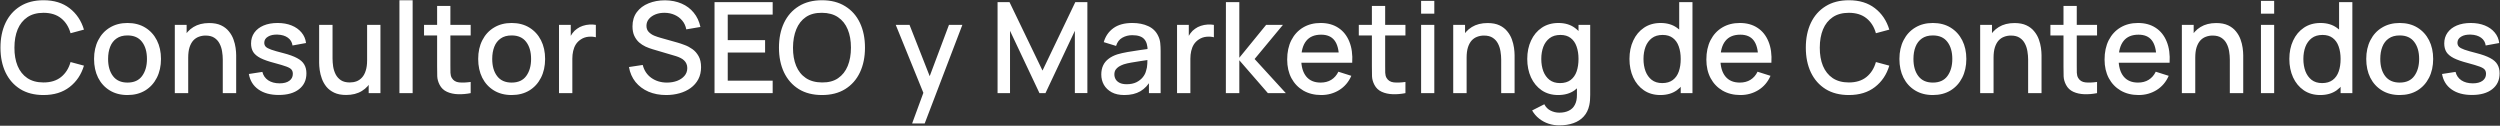 <svg xmlns="http://www.w3.org/2000/svg" width="3758" height="189" viewBox="0 0 3758 189" fill="none"><rect x="0" y="0" width="3758" height="189" fill="#333333" stroke="none"/><path d="M65.395 142.85C51.715 142.85 40.062 139.873 30.435 133.92C20.808 127.903 13.43 119.543 8.3 108.84C3.233 98.137 0.7 85.723 0.7 71.6C0.7 57.477 3.233 45.063 8.3 34.36C13.43 23.657 20.808 15.328 30.435 9.375C40.062 3.358 51.715 0.35 65.395 0.35C81.165 0.35 94.212 4.34 104.535 12.32C114.922 20.3 122.142 31.035 126.195 44.525L106.055 49.94C103.395 40.377 98.645 32.872 91.805 27.425C85.028 21.978 76.225 19.255 65.395 19.255C55.705 19.255 47.63 21.44 41.17 25.81C34.71 30.18 29.833 36.292 26.54 44.145C23.31 51.998 21.695 61.15 21.695 71.6C21.632 82.05 23.215 91.202 26.445 99.055C29.738 106.908 34.615 113.02 41.075 117.39C47.598 121.76 55.705 123.945 65.395 123.945C76.225 123.945 85.028 121.222 91.805 115.775C98.645 110.265 103.395 102.76 106.055 93.26L126.195 98.675C122.142 112.165 114.922 122.9 104.535 130.88C94.212 138.86 81.165 142.85 65.395 142.85ZM191.644 142.85C181.384 142.85 172.486 140.538 164.949 135.915C157.412 131.292 151.586 124.927 147.469 116.82C143.416 108.65 141.389 99.245 141.389 88.605C141.389 77.902 143.479 68.497 147.659 60.39C151.839 52.22 157.697 45.887 165.234 41.39C172.771 36.83 181.574 34.55 191.644 34.55C201.904 34.55 210.802 36.862 218.339 41.485C225.876 46.108 231.702 52.473 235.819 60.58C239.936 68.687 241.994 78.028 241.994 88.605C241.994 99.308 239.904 108.745 235.724 116.915C231.607 125.022 225.781 131.387 218.244 136.01C210.707 140.57 201.841 142.85 191.644 142.85ZM191.644 124.135C201.461 124.135 208.776 120.842 213.589 114.255C218.466 107.605 220.904 99.055 220.904 88.605C220.904 77.902 218.434 69.352 213.494 62.955C208.617 56.495 201.334 53.265 191.644 53.265C184.994 53.265 179.516 54.785 175.209 57.825C170.902 60.802 167.704 64.95 165.614 70.27C163.524 75.527 162.479 81.638 162.479 88.605C162.479 99.372 164.949 107.985 169.889 114.445C174.829 120.905 182.081 124.135 191.644 124.135ZM334.88 140V89.555C334.88 85.565 334.532 81.48 333.835 77.3C333.202 73.057 331.935 69.13 330.035 65.52C328.199 61.91 325.57 58.997 322.15 56.78C318.794 54.563 314.392 53.455 308.945 53.455C305.399 53.455 302.042 54.057 298.875 55.26C295.709 56.4 292.922 58.268 290.515 60.865C288.172 63.462 286.304 66.882 284.91 71.125C283.58 75.368 282.915 80.53 282.915 86.61L270.565 81.955C270.565 72.645 272.307 64.443 275.79 57.35C279.274 50.193 284.277 44.62 290.8 40.63C297.324 36.64 305.209 34.645 314.455 34.645C321.549 34.645 327.502 35.785 332.315 38.065C337.129 40.345 341.024 43.353 344 47.09C347.04 50.763 349.352 54.785 350.935 59.155C352.519 63.525 353.595 67.8 354.165 71.98C354.735 76.16 355.02 79.833 355.02 83V140H334.88ZM262.775 140V37.4H280.54V67.04H282.915V140H262.775ZM419 142.755C406.523 142.755 396.358 140 388.505 134.49C380.652 128.98 375.838 121.222 374.065 111.215L394.395 108.08C395.662 113.4 398.575 117.612 403.135 120.715C407.758 123.755 413.49 125.275 420.33 125.275C426.537 125.275 431.382 124.008 434.865 121.475C438.412 118.942 440.185 115.458 440.185 111.025C440.185 108.428 439.552 106.338 438.285 104.755C437.082 103.108 434.517 101.557 430.59 100.1C426.663 98.643 420.678 96.838 412.635 94.685C403.832 92.405 396.833 89.967 391.64 87.37C386.51 84.71 382.837 81.638 380.62 78.155C378.467 74.608 377.39 70.333 377.39 65.33C377.39 59.123 379.037 53.708 382.33 49.085C385.623 44.462 390.247 40.883 396.2 38.35C402.217 35.817 409.247 34.55 417.29 34.55C425.143 34.55 432.142 35.785 438.285 38.255C444.428 40.725 449.4 44.24 453.2 48.8C457 53.297 459.28 58.585 460.04 64.665L439.71 68.37C439.013 63.43 436.702 59.535 432.775 56.685C428.848 53.835 423.75 52.283 417.48 52.03C411.463 51.777 406.587 52.79 402.85 55.07C399.113 57.287 397.245 60.358 397.245 64.285C397.245 66.565 397.942 68.497 399.335 70.08C400.792 71.663 403.578 73.183 407.695 74.64C411.812 76.097 417.892 77.838 425.935 79.865C434.548 82.082 441.388 84.552 446.455 87.275C451.522 89.935 455.132 93.133 457.285 96.87C459.502 100.543 460.61 105.008 460.61 110.265C460.61 120.398 456.905 128.347 449.495 134.11C442.148 139.873 431.983 142.755 419 142.755ZM520.295 142.755C513.202 142.755 507.248 141.615 502.435 139.335C497.622 137.055 493.695 134.078 490.655 130.405C487.678 126.668 485.398 122.615 483.815 118.245C482.232 113.875 481.155 109.6 480.585 105.42C480.015 101.24 479.73 97.567 479.73 94.4V37.4H499.87V87.845C499.87 91.835 500.187 95.952 500.82 100.195C501.517 104.375 502.783 108.27 504.62 111.88C506.52 115.49 509.148 118.403 512.505 120.62C515.925 122.837 520.358 123.945 525.805 123.945C529.352 123.945 532.708 123.375 535.875 122.235C539.042 121.032 541.797 119.132 544.14 116.535C546.547 113.938 548.415 110.518 549.745 106.275C551.138 102.032 551.835 96.87 551.835 90.79L564.185 95.445C564.185 104.755 562.443 112.988 558.96 120.145C555.477 127.238 550.473 132.78 543.95 136.77C537.427 140.76 529.542 142.755 520.295 142.755ZM554.21 140V110.36H551.835V37.4H571.88V140H554.21ZM600.425 140V0.35H620.28V140H600.425ZM707.518 140C701.058 141.267 694.724 141.805 688.518 141.615C682.311 141.425 676.769 140.222 671.893 138.005C667.016 135.788 663.343 132.305 660.873 127.555C658.656 123.312 657.453 119.005 657.263 114.635C657.136 110.202 657.073 105.198 657.073 99.625V8.9H677.023V98.675C677.023 102.792 677.054 106.37 677.118 109.41C677.244 112.45 677.909 115.015 679.113 117.105C681.393 121.032 685.003 123.28 689.943 123.85C694.946 124.357 700.804 124.135 707.518 123.185V140ZM637.408 53.36V37.4H707.518V53.36H637.408ZM769.066 142.85C758.806 142.85 749.908 140.538 742.371 135.915C734.834 131.292 729.008 124.927 724.891 116.82C720.838 108.65 718.811 99.245 718.811 88.605C718.811 77.902 720.901 68.497 725.081 60.39C729.261 52.22 735.119 45.887 742.656 41.39C750.193 36.83 758.996 34.55 769.066 34.55C779.326 34.55 788.224 36.862 795.761 41.485C803.298 46.108 809.124 52.473 813.241 60.58C817.358 68.687 819.416 78.028 819.416 88.605C819.416 99.308 817.326 108.745 813.146 116.915C809.029 125.022 803.203 131.387 795.666 136.01C788.129 140.57 779.263 142.85 769.066 142.85ZM769.066 124.135C778.883 124.135 786.198 120.842 791.011 114.255C795.888 107.605 798.326 99.055 798.326 88.605C798.326 77.902 795.856 69.352 790.916 62.955C786.039 56.495 778.756 53.265 769.066 53.265C762.416 53.265 756.938 54.785 752.631 57.825C748.324 60.802 745.126 64.95 743.036 70.27C740.946 75.527 739.901 81.638 739.901 88.605C739.901 99.372 742.371 107.985 747.311 114.445C752.251 120.905 759.503 124.135 769.066 124.135ZM840.292 140V37.4H857.962V62.29L855.492 59.06C856.759 55.767 858.406 52.758 860.432 50.035C862.459 47.248 864.802 44.968 867.462 43.195C870.059 41.295 872.941 39.838 876.107 38.825C879.337 37.748 882.631 37.115 885.987 36.925C889.344 36.672 892.574 36.83 895.677 37.4V56.02C892.321 55.133 888.584 54.88 884.467 55.26C880.414 55.64 876.677 56.938 873.257 59.155C870.027 61.245 867.462 63.778 865.562 66.755C863.726 69.732 862.396 73.057 861.572 76.73C860.749 80.34 860.337 84.172 860.337 88.225V140H840.292ZM1001.4 142.85C991.579 142.85 982.713 141.172 974.796 137.815C966.943 134.395 960.451 129.55 955.321 123.28C950.254 116.947 946.961 109.442 945.441 100.765L966.151 97.63C968.241 105.99 972.611 112.513 979.261 117.2C985.911 121.823 993.669 124.135 1002.54 124.135C1008.05 124.135 1013.11 123.28 1017.74 121.57C1022.36 119.797 1026.06 117.295 1028.85 114.065C1031.7 110.772 1033.13 106.845 1033.13 102.285C1033.13 99.815 1032.68 97.63 1031.8 95.73C1030.97 93.83 1029.8 92.183 1028.28 90.79C1026.82 89.333 1025.02 88.098 1022.87 87.085C1020.78 86.008 1018.46 85.09 1015.93 84.33L980.876 73.975C977.456 72.962 973.973 71.663 970.426 70.08C966.879 68.433 963.618 66.312 960.641 63.715C957.728 61.055 955.353 57.793 953.516 53.93C951.679 50.003 950.761 45.253 950.761 39.68C950.761 31.257 952.914 24.132 957.221 18.305C961.591 12.415 967.481 7.982 974.891 5.005C982.301 1.965 990.598 0.445 999.781 0.445C1009.03 0.572 1017.29 2.218 1024.58 5.385C1031.92 8.552 1038 13.112 1042.82 19.065C1047.69 24.955 1051.05 32.112 1052.89 40.535L1031.61 44.145C1030.66 39.015 1028.63 34.613 1025.53 30.94C1022.42 27.203 1018.62 24.353 1014.13 22.39C1009.63 20.363 1004.75 19.318 999.496 19.255C994.429 19.128 989.774 19.888 985.531 21.535C981.351 23.182 977.994 25.493 975.461 28.47C972.991 31.447 971.756 34.867 971.756 38.73C971.756 42.53 972.864 45.602 975.081 47.945C977.298 50.288 980.021 52.157 983.251 53.55C986.544 54.88 989.806 55.988 993.036 56.875L1018.31 64C1021.47 64.887 1025.05 66.09 1029.04 67.61C1033.09 69.067 1036.99 71.125 1040.73 73.785C1044.53 76.445 1047.66 79.992 1050.13 84.425C1052.6 88.795 1053.84 94.305 1053.84 100.955C1053.84 107.858 1052.44 113.938 1049.66 119.195C1046.87 124.388 1043.04 128.758 1038.16 132.305C1033.35 135.788 1027.77 138.417 1021.44 140.19C1015.11 141.963 1008.43 142.85 1001.4 142.85ZM1074.08 140V3.2H1161.48V21.915H1093.94V60.295H1150.08V79.01H1093.94V121.285H1161.48V140H1074.08ZM1235.64 142.85C1221.96 142.85 1210.31 139.873 1200.68 133.92C1191.05 127.903 1183.67 119.543 1178.54 108.84C1173.48 98.137 1170.94 85.723 1170.94 71.6C1170.94 57.477 1173.48 45.063 1178.54 34.36C1183.67 23.657 1191.05 15.328 1200.68 9.375C1210.31 3.358 1221.96 0.35 1235.64 0.35C1249.26 0.35 1260.88 3.358 1270.5 9.375C1280.19 15.328 1287.57 23.657 1292.64 34.36C1297.71 45.063 1300.24 57.477 1300.24 71.6C1300.24 85.723 1297.71 98.137 1292.64 108.84C1287.57 119.543 1280.19 127.903 1270.5 133.92C1260.88 139.873 1249.26 142.85 1235.64 142.85ZM1235.64 123.945C1245.33 124.072 1253.37 121.95 1259.77 117.58C1266.23 113.147 1271.07 107.003 1274.3 99.15C1277.53 91.233 1279.15 82.05 1279.15 71.6C1279.15 61.15 1277.53 52.03 1274.3 44.24C1271.07 36.387 1266.23 30.275 1259.77 25.905C1253.37 21.535 1245.33 19.318 1235.64 19.255C1225.95 19.128 1217.87 21.25 1211.41 25.62C1205.02 29.99 1200.2 36.133 1196.97 44.05C1193.74 51.967 1192.1 61.15 1192.03 71.6C1191.97 82.05 1193.55 91.202 1196.78 99.055C1200.01 106.845 1204.86 112.925 1211.32 117.295C1217.84 121.665 1225.95 123.882 1235.64 123.945ZM1371.1 185.6L1390.95 131.545L1391.24 147.505L1346.49 37.4H1367.2L1400.64 122.425H1394.56L1426.48 37.4H1446.62L1390 185.6H1371.1ZM1499.54 140V3.2H1517.5L1567.09 106.085L1616.39 3.2H1634.54V139.905H1615.73V46.33L1571.55 140H1562.53L1518.26 46.33V140H1499.54ZM1690.13 142.85C1682.53 142.85 1676.16 141.457 1671.03 138.67C1665.9 135.82 1662.01 132.083 1659.35 127.46C1656.75 122.773 1655.45 117.643 1655.45 112.07C1655.45 106.877 1656.37 102.317 1658.21 98.39C1660.04 94.463 1662.77 91.138 1666.38 88.415C1669.99 85.628 1674.42 83.38 1679.68 81.67C1684.24 80.34 1689.4 79.168 1695.16 78.155C1700.92 77.142 1706.97 76.192 1713.31 75.305C1719.7 74.418 1726.04 73.532 1732.31 72.645L1725.09 76.635C1725.21 68.592 1723.5 62.638 1719.96 58.775C1716.47 54.848 1710.46 52.885 1701.91 52.885C1696.52 52.885 1691.58 54.152 1687.09 56.685C1682.59 59.155 1679.45 63.272 1677.68 69.035L1659.16 63.335C1661.69 54.532 1666.5 47.533 1673.6 42.34C1680.75 37.147 1690.25 34.55 1702.1 34.55C1711.28 34.55 1719.26 36.133 1726.04 39.3C1732.88 42.403 1737.88 47.343 1741.05 54.12C1742.69 57.477 1743.71 61.023 1744.09 64.76C1744.47 68.497 1744.66 72.518 1744.66 76.825V140H1727.08V116.535L1730.5 119.575C1726.26 127.428 1720.84 133.287 1714.26 137.15C1707.73 140.95 1699.69 142.85 1690.13 142.85ZM1693.64 126.605C1699.28 126.605 1704.12 125.623 1708.18 123.66C1712.23 121.633 1715.49 119.068 1717.96 115.965C1720.43 112.862 1722.05 109.632 1722.81 106.275C1723.88 103.235 1724.48 99.815 1724.61 96.015C1724.8 92.215 1724.9 89.175 1724.9 86.895L1731.36 89.27C1725.09 90.22 1719.39 91.075 1714.26 91.835C1709.13 92.595 1704.47 93.355 1700.29 94.115C1696.17 94.812 1692.5 95.667 1689.27 96.68C1686.55 97.63 1684.11 98.77 1681.96 100.1C1679.87 101.43 1678.19 103.045 1676.92 104.945C1675.72 106.845 1675.12 109.157 1675.12 111.88C1675.12 114.54 1675.78 117.01 1677.11 119.29C1678.44 121.507 1680.47 123.28 1683.19 124.61C1685.91 125.94 1689.4 126.605 1693.64 126.605ZM1769.33 140V37.4H1787V62.29L1784.53 59.06C1785.79 55.767 1787.44 52.758 1789.47 50.035C1791.49 47.248 1793.84 44.968 1796.5 43.195C1799.09 41.295 1801.97 39.838 1805.14 38.825C1808.37 37.748 1811.66 37.115 1815.02 36.925C1818.38 36.672 1821.61 36.83 1824.71 37.4V56.02C1821.35 55.133 1817.62 54.88 1813.5 55.26C1809.45 55.64 1805.71 56.938 1802.29 59.155C1799.06 61.245 1796.5 63.778 1794.6 66.755C1792.76 69.732 1791.43 73.057 1790.61 76.73C1789.78 80.34 1789.37 84.172 1789.37 88.225V140H1769.33ZM1842.71 140L1842.8 3.2H1862.94V86.8L1903.22 37.4H1928.49L1885.93 88.7L1932.86 140H1905.88L1862.94 90.6V140H1842.71ZM1986.09 142.85C1975.89 142.85 1966.93 140.633 1959.21 136.2C1951.54 131.703 1945.56 125.465 1941.25 117.485C1937.01 109.442 1934.89 100.132 1934.89 89.555C1934.89 78.345 1936.98 68.623 1941.16 60.39C1945.4 52.157 1951.29 45.792 1958.83 41.295C1966.36 36.798 1975.13 34.55 1985.14 34.55C1995.59 34.55 2004.49 36.988 2011.84 41.865C2019.18 46.678 2024.66 53.55 2028.27 62.48C2031.94 71.41 2033.4 82.018 2032.64 94.305H2012.79V87.085C2012.66 75.178 2010.38 66.375 2005.95 60.675C2001.58 54.975 1994.89 52.125 1985.9 52.125C1975.96 52.125 1968.48 55.26 1963.48 61.53C1958.48 67.8 1955.98 76.857 1955.98 88.7C1955.98 99.973 1958.48 108.713 1963.48 114.92C1968.48 121.063 1975.7 124.135 1985.14 124.135C1991.35 124.135 1996.7 122.742 2001.2 119.955C2005.76 117.105 2009.3 113.052 2011.84 107.795L2031.31 113.97C2027.32 123.153 2021.27 130.278 2013.17 135.345C2005.06 140.348 1996.03 142.85 1986.09 142.85ZM1949.52 94.305V78.82H2022.76V94.305H1949.52ZM2112.66 140C2106.2 141.267 2099.87 141.805 2093.66 141.615C2087.46 141.425 2081.92 140.222 2077.04 138.005C2072.16 135.788 2068.49 132.305 2066.02 127.555C2063.8 123.312 2062.6 119.005 2062.41 114.635C2062.28 110.202 2062.22 105.198 2062.22 99.625V8.9H2082.17V98.675C2082.17 102.792 2082.2 106.37 2082.26 109.41C2082.39 112.45 2083.06 115.015 2084.26 117.105C2086.54 121.032 2090.15 123.28 2095.09 123.85C2100.09 124.357 2105.95 124.135 2112.66 123.185V140ZM2042.55 53.36V37.4H2112.66V53.36H2042.55ZM2136.2 20.585V1.3H2156.05V20.585H2136.2ZM2136.2 140V37.4H2156.05V140H2136.2ZM2256.59 140V89.555C2256.59 85.565 2256.24 81.48 2255.54 77.3C2254.91 73.057 2253.64 69.13 2251.74 65.52C2249.91 61.91 2247.28 58.997 2243.86 56.78C2240.5 54.563 2236.1 53.455 2230.65 53.455C2227.11 53.455 2223.75 54.057 2220.58 55.26C2217.42 56.4 2214.63 58.268 2212.22 60.865C2209.88 63.462 2208.01 66.882 2206.62 71.125C2205.29 75.368 2204.62 80.53 2204.62 86.61L2192.27 81.955C2192.27 72.645 2194.02 64.443 2197.5 57.35C2200.98 50.193 2205.99 44.62 2212.51 40.63C2219.03 36.64 2226.92 34.645 2236.16 34.645C2243.26 34.645 2249.21 35.785 2254.02 38.065C2258.84 40.345 2262.73 43.353 2265.71 47.09C2268.75 50.763 2271.06 54.785 2272.64 59.155C2274.23 63.525 2275.3 67.8 2275.87 71.98C2276.44 76.16 2276.73 79.833 2276.73 83V140H2256.59ZM2184.48 140V37.4H2202.25V67.04H2204.62V140H2184.48ZM2343.75 188.45C2338.24 188.45 2332.89 187.595 2327.69 185.885C2322.56 184.175 2317.88 181.642 2313.63 178.285C2309.39 174.992 2305.88 170.907 2303.09 166.03L2321.42 156.72C2323.64 161.09 2326.81 164.288 2330.92 166.315C2335.04 168.342 2339.38 169.355 2343.94 169.355C2349.58 169.355 2354.39 168.342 2358.38 166.315C2362.37 164.352 2365.38 161.375 2367.4 157.385C2369.49 153.395 2370.51 148.455 2370.44 142.565V113.875H2372.82V37.4H2390.39V142.755C2390.39 145.478 2390.3 148.075 2390.11 150.545C2389.92 153.015 2389.57 155.485 2389.06 157.955C2387.61 164.858 2384.82 170.558 2380.7 175.055C2376.65 179.552 2371.46 182.908 2365.12 185.125C2358.85 187.342 2351.73 188.45 2343.75 188.45ZM2342.23 142.85C2332.67 142.85 2324.4 140.475 2317.43 135.725C2310.53 130.975 2305.18 124.515 2301.38 116.345C2297.64 108.112 2295.77 98.865 2295.77 88.605C2295.77 78.282 2297.67 69.067 2301.47 60.96C2305.27 52.79 2310.66 46.362 2317.62 41.675C2324.65 36.925 2332.98 34.55 2342.61 34.55C2352.3 34.55 2360.44 36.925 2367.02 41.675C2373.67 46.362 2378.68 52.79 2382.03 60.96C2385.45 69.13 2387.16 78.345 2387.16 88.605C2387.16 98.865 2385.45 108.08 2382.03 116.25C2378.61 124.42 2373.58 130.912 2366.93 135.725C2360.28 140.475 2352.05 142.85 2342.23 142.85ZM2344.98 124.895C2351.51 124.895 2356.83 123.343 2360.94 120.24C2365.06 117.137 2368.07 112.862 2369.97 107.415C2371.87 101.968 2372.82 95.698 2372.82 88.605C2372.82 81.512 2371.84 75.242 2369.87 69.795C2367.97 64.348 2365 60.105 2360.94 57.065C2356.95 54.025 2351.86 52.505 2345.65 52.505C2339.06 52.505 2333.65 54.12 2329.4 57.35C2325.16 60.58 2321.99 64.918 2319.9 70.365C2317.88 75.812 2316.86 81.892 2316.86 88.605C2316.86 95.382 2317.88 101.525 2319.9 107.035C2321.99 112.482 2325.1 116.82 2329.21 120.05C2333.39 123.28 2338.65 124.895 2344.98 124.895ZM2495.86 142.85C2486.3 142.85 2478.03 140.475 2471.07 135.725C2464.16 130.975 2458.81 124.515 2455.01 116.345C2451.27 108.112 2449.41 98.865 2449.41 88.605C2449.41 78.282 2451.31 69.067 2455.11 60.96C2458.91 52.79 2464.29 46.362 2471.26 41.675C2478.29 36.925 2486.61 34.55 2496.24 34.55C2505.93 34.55 2514.07 36.925 2520.66 41.675C2527.31 46.362 2532.31 52.79 2535.67 60.96C2539.09 69.13 2540.8 78.345 2540.8 88.605C2540.8 98.865 2539.09 108.08 2535.67 116.25C2532.25 124.42 2527.21 130.912 2520.56 135.725C2513.91 140.475 2505.68 142.85 2495.86 142.85ZM2498.62 124.895C2505.14 124.895 2510.46 123.343 2514.58 120.24C2518.69 117.137 2521.7 112.862 2523.6 107.415C2525.5 101.968 2526.45 95.698 2526.45 88.605C2526.45 81.512 2525.47 75.242 2523.51 69.795C2521.61 64.348 2518.63 60.105 2514.58 57.065C2510.59 54.025 2505.49 52.505 2499.28 52.505C2492.69 52.505 2487.28 54.12 2483.04 57.35C2478.79 60.58 2475.63 64.918 2473.54 70.365C2471.51 75.812 2470.5 81.892 2470.5 88.605C2470.5 95.382 2471.51 101.525 2473.54 107.035C2475.63 112.482 2478.73 116.82 2482.85 120.05C2487.03 123.28 2492.28 124.895 2498.62 124.895ZM2526.45 140V66.185H2524.17V3.2H2544.12V140H2526.45ZM2616.21 142.85C2606.01 142.85 2597.05 140.633 2589.32 136.2C2581.66 131.703 2575.67 125.465 2571.37 117.485C2567.12 109.442 2565 100.132 2565 89.555C2565 78.345 2567.09 68.623 2571.27 60.39C2575.52 52.157 2581.41 45.792 2588.94 41.295C2596.48 36.798 2605.25 34.55 2615.26 34.55C2625.71 34.55 2634.61 36.988 2641.95 41.865C2649.3 46.678 2654.78 53.55 2658.39 62.48C2662.06 71.41 2663.52 82.018 2662.76 94.305H2642.9V87.085C2642.78 75.178 2640.5 66.375 2636.06 60.675C2631.69 54.975 2625.01 52.125 2616.02 52.125C2606.07 52.125 2598.6 55.26 2593.6 61.53C2588.59 67.8 2586.09 76.857 2586.09 88.7C2586.09 99.973 2588.59 108.713 2593.6 114.92C2598.6 121.063 2605.82 124.135 2615.26 124.135C2621.46 124.135 2626.82 122.742 2631.31 119.955C2635.87 117.105 2639.42 113.052 2641.95 107.795L2661.43 113.97C2657.44 123.153 2651.39 130.278 2643.28 135.345C2635.18 140.348 2626.15 142.85 2616.21 142.85ZM2579.63 94.305V78.82H2652.88V94.305H2579.63ZM2779.2 142.85C2765.52 142.85 2753.87 139.873 2744.24 133.92C2734.62 127.903 2727.24 119.543 2722.11 108.84C2717.04 98.137 2714.51 85.723 2714.51 71.6C2714.51 57.477 2717.04 45.063 2722.11 34.36C2727.24 23.657 2734.62 15.328 2744.24 9.375C2753.87 3.358 2765.52 0.35 2779.2 0.35C2794.97 0.35 2808.02 4.34 2818.34 12.32C2828.73 20.3 2835.95 31.035 2840 44.525L2819.86 49.94C2817.2 40.377 2812.45 32.872 2805.61 27.425C2798.84 21.978 2790.03 19.255 2779.2 19.255C2769.51 19.255 2761.44 21.44 2754.98 25.81C2748.52 30.18 2743.64 36.292 2740.35 44.145C2737.12 51.998 2735.5 61.15 2735.5 71.6C2735.44 82.05 2737.02 91.202 2740.25 99.055C2743.55 106.908 2748.42 113.02 2754.88 117.39C2761.41 121.76 2769.51 123.945 2779.2 123.945C2790.03 123.945 2798.84 121.222 2805.61 115.775C2812.45 110.265 2817.2 102.76 2819.86 93.26L2840 98.675C2835.95 112.165 2828.73 122.9 2818.34 130.88C2808.02 138.86 2794.97 142.85 2779.2 142.85ZM2905.45 142.85C2895.19 142.85 2886.29 140.538 2878.76 135.915C2871.22 131.292 2865.39 124.927 2861.28 116.82C2857.22 108.65 2855.2 99.245 2855.2 88.605C2855.2 77.902 2857.29 68.497 2861.47 60.39C2865.65 52.22 2871.51 45.887 2879.04 41.39C2886.58 36.83 2895.38 34.55 2905.45 34.55C2915.71 34.55 2924.61 36.862 2932.15 41.485C2939.68 46.108 2945.51 52.473 2949.63 60.58C2953.74 68.687 2955.8 78.028 2955.8 88.605C2955.8 99.308 2953.71 108.745 2949.53 116.915C2945.42 125.022 2939.59 131.387 2932.05 136.01C2924.52 140.57 2915.65 142.85 2905.45 142.85ZM2905.45 124.135C2915.27 124.135 2922.58 120.842 2927.4 114.255C2932.27 107.605 2934.71 99.055 2934.71 88.605C2934.71 77.902 2932.24 69.352 2927.3 62.955C2922.43 56.495 2915.14 53.265 2905.45 53.265C2898.8 53.265 2893.32 54.785 2889.02 57.825C2884.71 60.802 2881.51 64.95 2879.42 70.27C2877.33 75.527 2876.29 81.638 2876.29 88.605C2876.29 99.372 2878.76 107.985 2883.7 114.445C2888.64 120.905 2895.89 124.135 2905.45 124.135ZM3048.69 140V89.555C3048.69 85.565 3048.34 81.48 3047.64 77.3C3047.01 73.057 3045.74 69.13 3043.84 65.52C3042.01 61.91 3039.38 58.997 3035.96 56.78C3032.6 54.563 3028.2 53.455 3022.75 53.455C3019.21 53.455 3015.85 54.057 3012.68 55.26C3009.52 56.4 3006.73 58.268 3004.32 60.865C3001.98 63.462 3000.11 66.882 2998.72 71.125C2997.39 75.368 2996.72 80.53 2996.72 86.61L2984.37 81.955C2984.37 72.645 2986.12 64.443 2989.6 57.35C2993.08 50.193 2998.09 44.62 3004.61 40.63C3011.13 36.64 3019.02 34.645 3028.26 34.645C3035.36 34.645 3041.31 35.785 3046.12 38.065C3050.94 40.345 3054.83 43.353 3057.81 47.09C3060.85 50.763 3063.16 54.785 3064.74 59.155C3066.33 63.525 3067.4 67.8 3067.97 71.98C3068.54 76.16 3068.83 79.833 3068.83 83V140H3048.69ZM2976.58 140V37.4H2994.35V67.04H2996.72V140H2976.58ZM3152.28 140C3145.82 141.267 3139.49 141.805 3133.28 141.615C3127.08 141.425 3121.54 140.222 3116.66 138.005C3111.78 135.788 3108.11 132.305 3105.64 127.555C3103.42 123.312 3102.22 119.005 3102.03 114.635C3101.9 110.202 3101.84 105.198 3101.84 99.625V8.9H3121.79V98.675C3121.79 102.792 3121.82 106.37 3121.88 109.41C3122.01 112.45 3122.68 115.015 3123.88 117.105C3126.16 121.032 3129.77 123.28 3134.71 123.85C3139.71 124.357 3145.57 124.135 3152.28 123.185V140ZM3082.17 53.36V37.4H3152.28V53.36H3082.17ZM3214.78 142.85C3204.58 142.85 3195.62 140.633 3187.9 136.2C3180.23 131.703 3174.25 125.465 3169.94 117.485C3165.7 109.442 3163.58 100.132 3163.58 89.555C3163.58 78.345 3165.67 68.623 3169.85 60.39C3174.09 52.157 3179.98 45.792 3187.52 41.295C3195.05 36.798 3203.82 34.55 3213.83 34.55C3224.28 34.55 3233.18 36.988 3240.53 41.865C3247.87 46.678 3253.35 53.55 3256.96 62.48C3260.63 71.41 3262.09 82.018 3261.33 94.305H3241.48V87.085C3241.35 75.178 3239.07 66.375 3234.64 60.675C3230.27 54.975 3223.58 52.125 3214.59 52.125C3204.65 52.125 3197.17 55.26 3192.17 61.53C3187.17 67.8 3184.67 76.857 3184.67 88.7C3184.67 99.973 3187.17 108.713 3192.17 114.92C3197.17 121.063 3204.39 124.135 3213.83 124.135C3220.04 124.135 3225.39 122.742 3229.89 119.955C3234.45 117.105 3237.99 113.052 3240.53 107.795L3260 113.97C3256.01 123.153 3249.96 130.278 3241.86 135.345C3233.75 140.348 3224.72 142.85 3214.78 142.85ZM3178.21 94.305V78.82H3251.45V94.305H3178.21ZM3351.87 140V89.555C3351.87 85.565 3351.52 81.48 3350.83 77.3C3350.19 73.057 3348.93 69.13 3347.03 65.52C3345.19 61.91 3342.56 58.997 3339.14 56.78C3335.79 54.563 3331.38 53.455 3325.94 53.455C3322.39 53.455 3319.03 54.057 3315.87 55.26C3312.7 56.4 3309.91 58.268 3307.51 60.865C3305.16 63.462 3303.3 66.882 3301.9 71.125C3300.57 75.368 3299.91 80.53 3299.91 86.61L3287.56 81.955C3287.56 72.645 3289.3 64.443 3292.78 57.35C3296.27 50.193 3301.27 44.62 3307.79 40.63C3314.32 36.64 3322.2 34.645 3331.45 34.645C3338.54 34.645 3344.49 35.785 3349.31 38.065C3354.12 40.345 3358.02 43.353 3360.99 47.09C3364.03 50.763 3366.34 54.785 3367.93 59.155C3369.51 63.525 3370.59 67.8 3371.16 71.98C3371.73 76.16 3372.01 79.833 3372.01 83V140H3351.87ZM3279.77 140V37.4H3297.53V67.04H3299.91V140H3279.77ZM3398.66 20.585V1.3H3418.51V20.585H3398.66ZM3398.66 140V37.4H3418.51V140H3398.66ZM3487.8 142.85C3478.23 142.85 3469.97 140.475 3463 135.725C3456.1 130.975 3450.75 124.515 3446.95 116.345C3443.21 108.112 3441.34 98.865 3441.34 88.605C3441.34 78.282 3443.24 69.067 3447.04 60.96C3450.84 52.79 3456.22 46.362 3463.19 41.675C3470.22 36.925 3478.55 34.55 3488.18 34.55C3497.87 34.55 3506 36.925 3512.59 41.675C3519.24 46.362 3524.24 52.79 3527.6 60.96C3531.02 69.13 3532.73 78.345 3532.73 88.605C3532.73 98.865 3531.02 108.08 3527.6 116.25C3524.18 124.42 3519.15 130.912 3512.5 135.725C3505.85 140.475 3497.61 142.85 3487.8 142.85ZM3490.55 124.895C3497.07 124.895 3502.39 123.343 3506.51 120.24C3510.63 117.137 3513.64 112.862 3515.54 107.415C3517.44 101.968 3518.39 95.698 3518.39 88.605C3518.39 81.512 3517.4 75.242 3515.44 69.795C3513.54 64.348 3510.56 60.105 3506.51 57.065C3502.52 54.025 3497.42 52.505 3491.22 52.505C3484.63 52.505 3479.21 54.12 3474.97 57.35C3470.73 60.58 3467.56 64.918 3465.47 70.365C3463.44 75.812 3462.43 81.892 3462.43 88.605C3462.43 95.382 3463.44 101.525 3465.47 107.035C3467.56 112.482 3470.66 116.82 3474.78 120.05C3478.96 123.28 3484.22 124.895 3490.55 124.895ZM3518.39 140V66.185H3516.11V3.2H3536.06V140H3518.39ZM3607.19 142.85C3596.93 142.85 3588.03 140.538 3580.5 135.915C3572.96 131.292 3567.13 124.927 3563.02 116.82C3558.96 108.65 3556.94 99.245 3556.94 88.605C3556.94 77.902 3559.03 68.497 3563.21 60.39C3567.39 52.22 3573.24 45.887 3580.78 41.39C3588.32 36.83 3597.12 34.55 3607.19 34.55C3617.45 34.55 3626.35 36.862 3633.89 41.485C3641.42 46.108 3647.25 52.473 3651.37 60.58C3655.48 68.687 3657.54 78.028 3657.54 88.605C3657.54 99.308 3655.45 108.745 3651.27 116.915C3647.15 125.022 3641.33 131.387 3633.79 136.01C3626.25 140.57 3617.39 142.85 3607.19 142.85ZM3607.19 124.135C3617.01 124.135 3624.32 120.842 3629.14 114.255C3634.01 107.605 3636.45 99.055 3636.45 88.605C3636.45 77.902 3633.98 69.352 3629.04 62.955C3624.16 56.495 3616.88 53.265 3607.19 53.265C3600.54 53.265 3595.06 54.785 3590.76 57.825C3586.45 60.802 3583.25 64.95 3581.16 70.27C3579.07 75.527 3578.03 81.638 3578.03 88.605C3578.03 99.372 3580.5 107.985 3585.44 114.445C3590.38 120.905 3597.63 124.135 3607.19 124.135ZM3715.8 142.755C3703.32 142.755 3693.16 140 3685.3 134.49C3677.45 128.98 3672.64 121.222 3670.86 111.215L3691.19 108.08C3692.46 113.4 3695.37 117.612 3699.93 120.715C3704.56 123.755 3710.29 125.275 3717.13 125.275C3723.33 125.275 3728.18 124.008 3731.66 121.475C3735.21 118.942 3736.98 115.458 3736.98 111.025C3736.98 108.428 3736.35 106.338 3735.08 104.755C3733.88 103.108 3731.31 101.557 3727.39 100.1C3723.46 98.643 3717.48 96.838 3709.43 94.685C3700.63 92.405 3693.63 89.967 3688.44 87.37C3683.31 84.71 3679.63 81.638 3677.42 78.155C3675.26 74.608 3674.19 70.333 3674.19 65.33C3674.19 59.123 3675.83 53.708 3679.13 49.085C3682.42 44.462 3687.04 40.883 3693 38.35C3699.01 35.817 3706.04 34.55 3714.09 34.55C3721.94 34.55 3728.94 35.785 3735.08 38.255C3741.23 40.725 3746.2 44.24 3750 48.8C3753.8 53.297 3756.08 58.585 3756.84 64.665L3736.51 68.37C3735.81 63.43 3733.5 59.535 3729.57 56.685C3725.65 53.835 3720.55 52.283 3714.28 52.03C3708.26 51.777 3703.38 52.79 3699.65 55.07C3695.91 57.287 3694.04 60.358 3694.04 64.285C3694.04 66.565 3694.74 68.497 3696.13 70.08C3697.59 71.663 3700.38 73.183 3704.49 74.64C3708.61 76.097 3714.69 77.838 3722.73 79.865C3731.35 82.082 3738.19 84.552 3743.25 87.275C3748.32 89.935 3751.93 93.133 3754.08 96.87C3756.3 100.543 3757.41 105.008 3757.41 110.265C3757.41 120.398 3753.7 128.347 3746.29 134.11C3738.95 139.873 3728.78 142.755 3715.8 142.755Z" fill="white"></path></svg>
